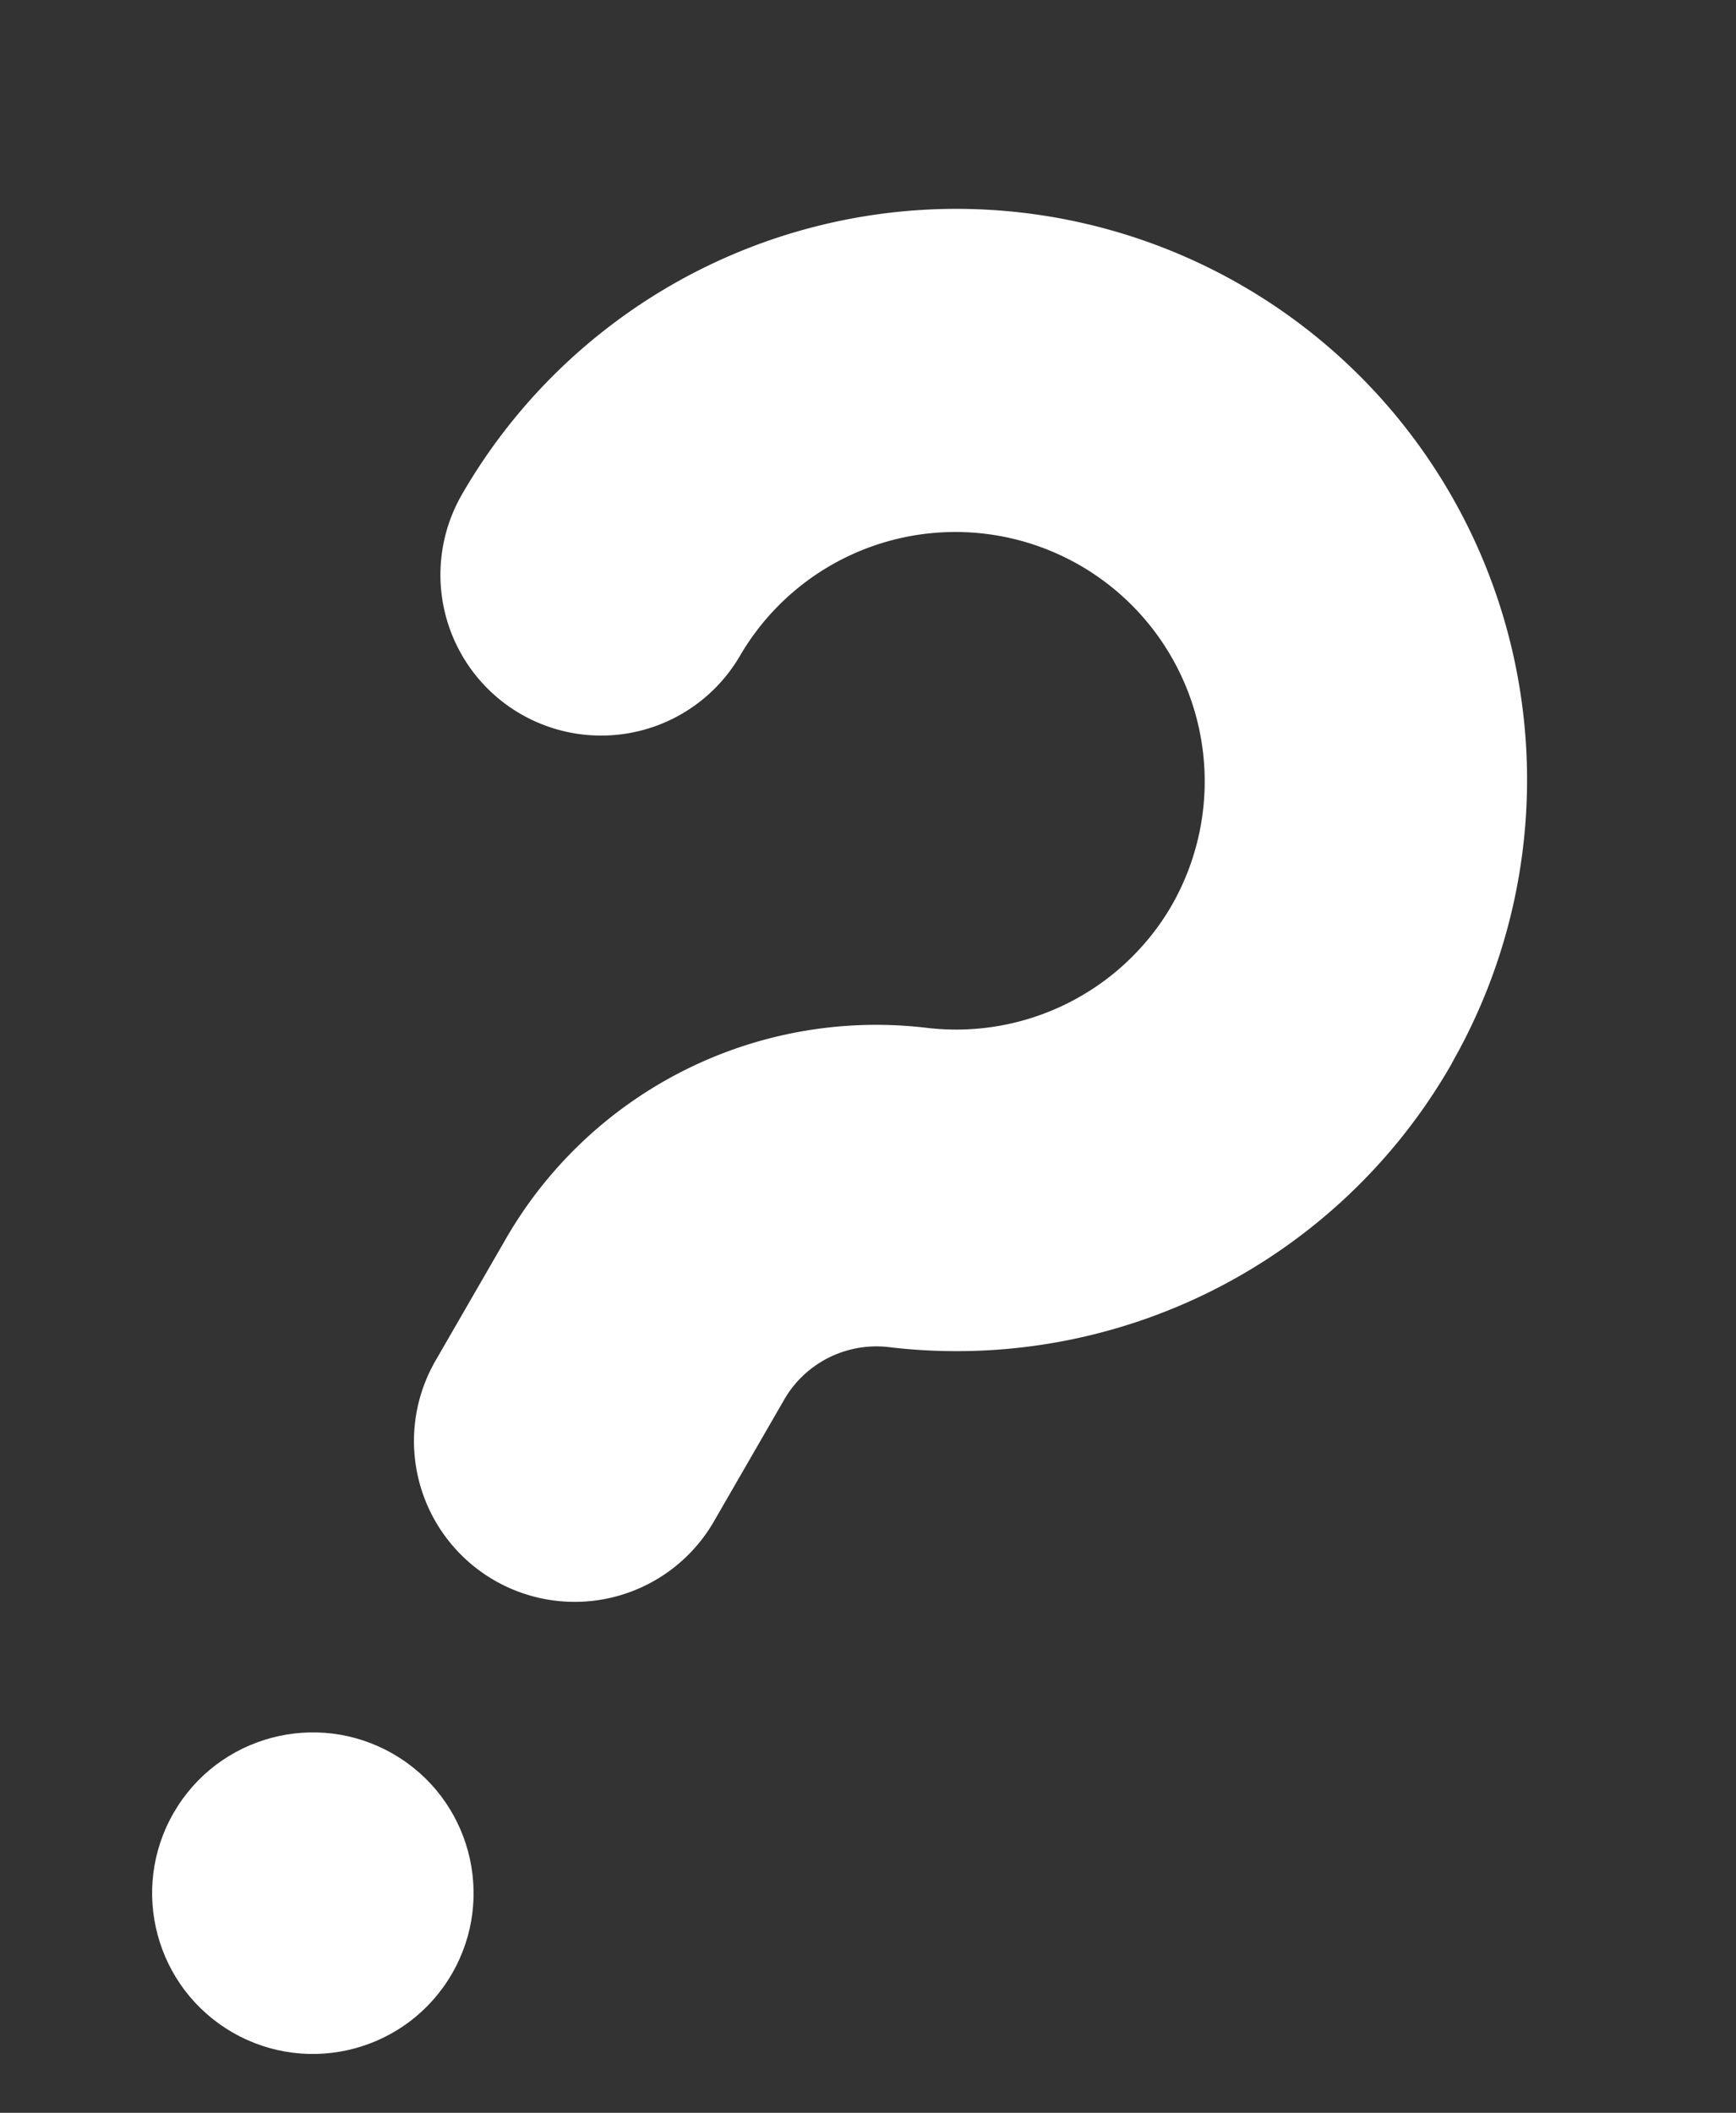 <svg xmlns="http://www.w3.org/2000/svg" width="143.846" height="175.016" viewBox="0 0 143.846 175.016">
  <rect x="0" y="0" width="143.846" height="175.016" fill="#333333" stroke="none"/>
  <g id="Groupe_2078" data-name="Groupe 2078" transform="translate(-114.148 -403.033) rotate(30)">
    <path id="Tracé_1791" data-name="Tracé 1791" d="M448.583,307.75a47.293,47.293,0,0,0-94.583.543,13.317,13.317,0,1,0,26.634,0,20.659,20.659,0,0,1,41.317,0c0,.121,0,.242,0,.362A20.651,20.651,0,0,1,409.4,327.322a35.421,35.421,0,0,0-21.419,32.695v11.517a13.317,13.317,0,0,0,26.634,0V360.016a8.823,8.823,0,0,1,5.244-8.2,47.25,47.25,0,0,0,28.74-43.527Q448.594,308.019,448.583,307.75Z" fill="#fff"/>
    <circle id="Ellipse_374" data-name="Ellipse 374" cx="13.317" cy="13.317" r="13.317" transform="translate(387.917 401.497)" fill="#fff"/>
  </g>
</svg>
